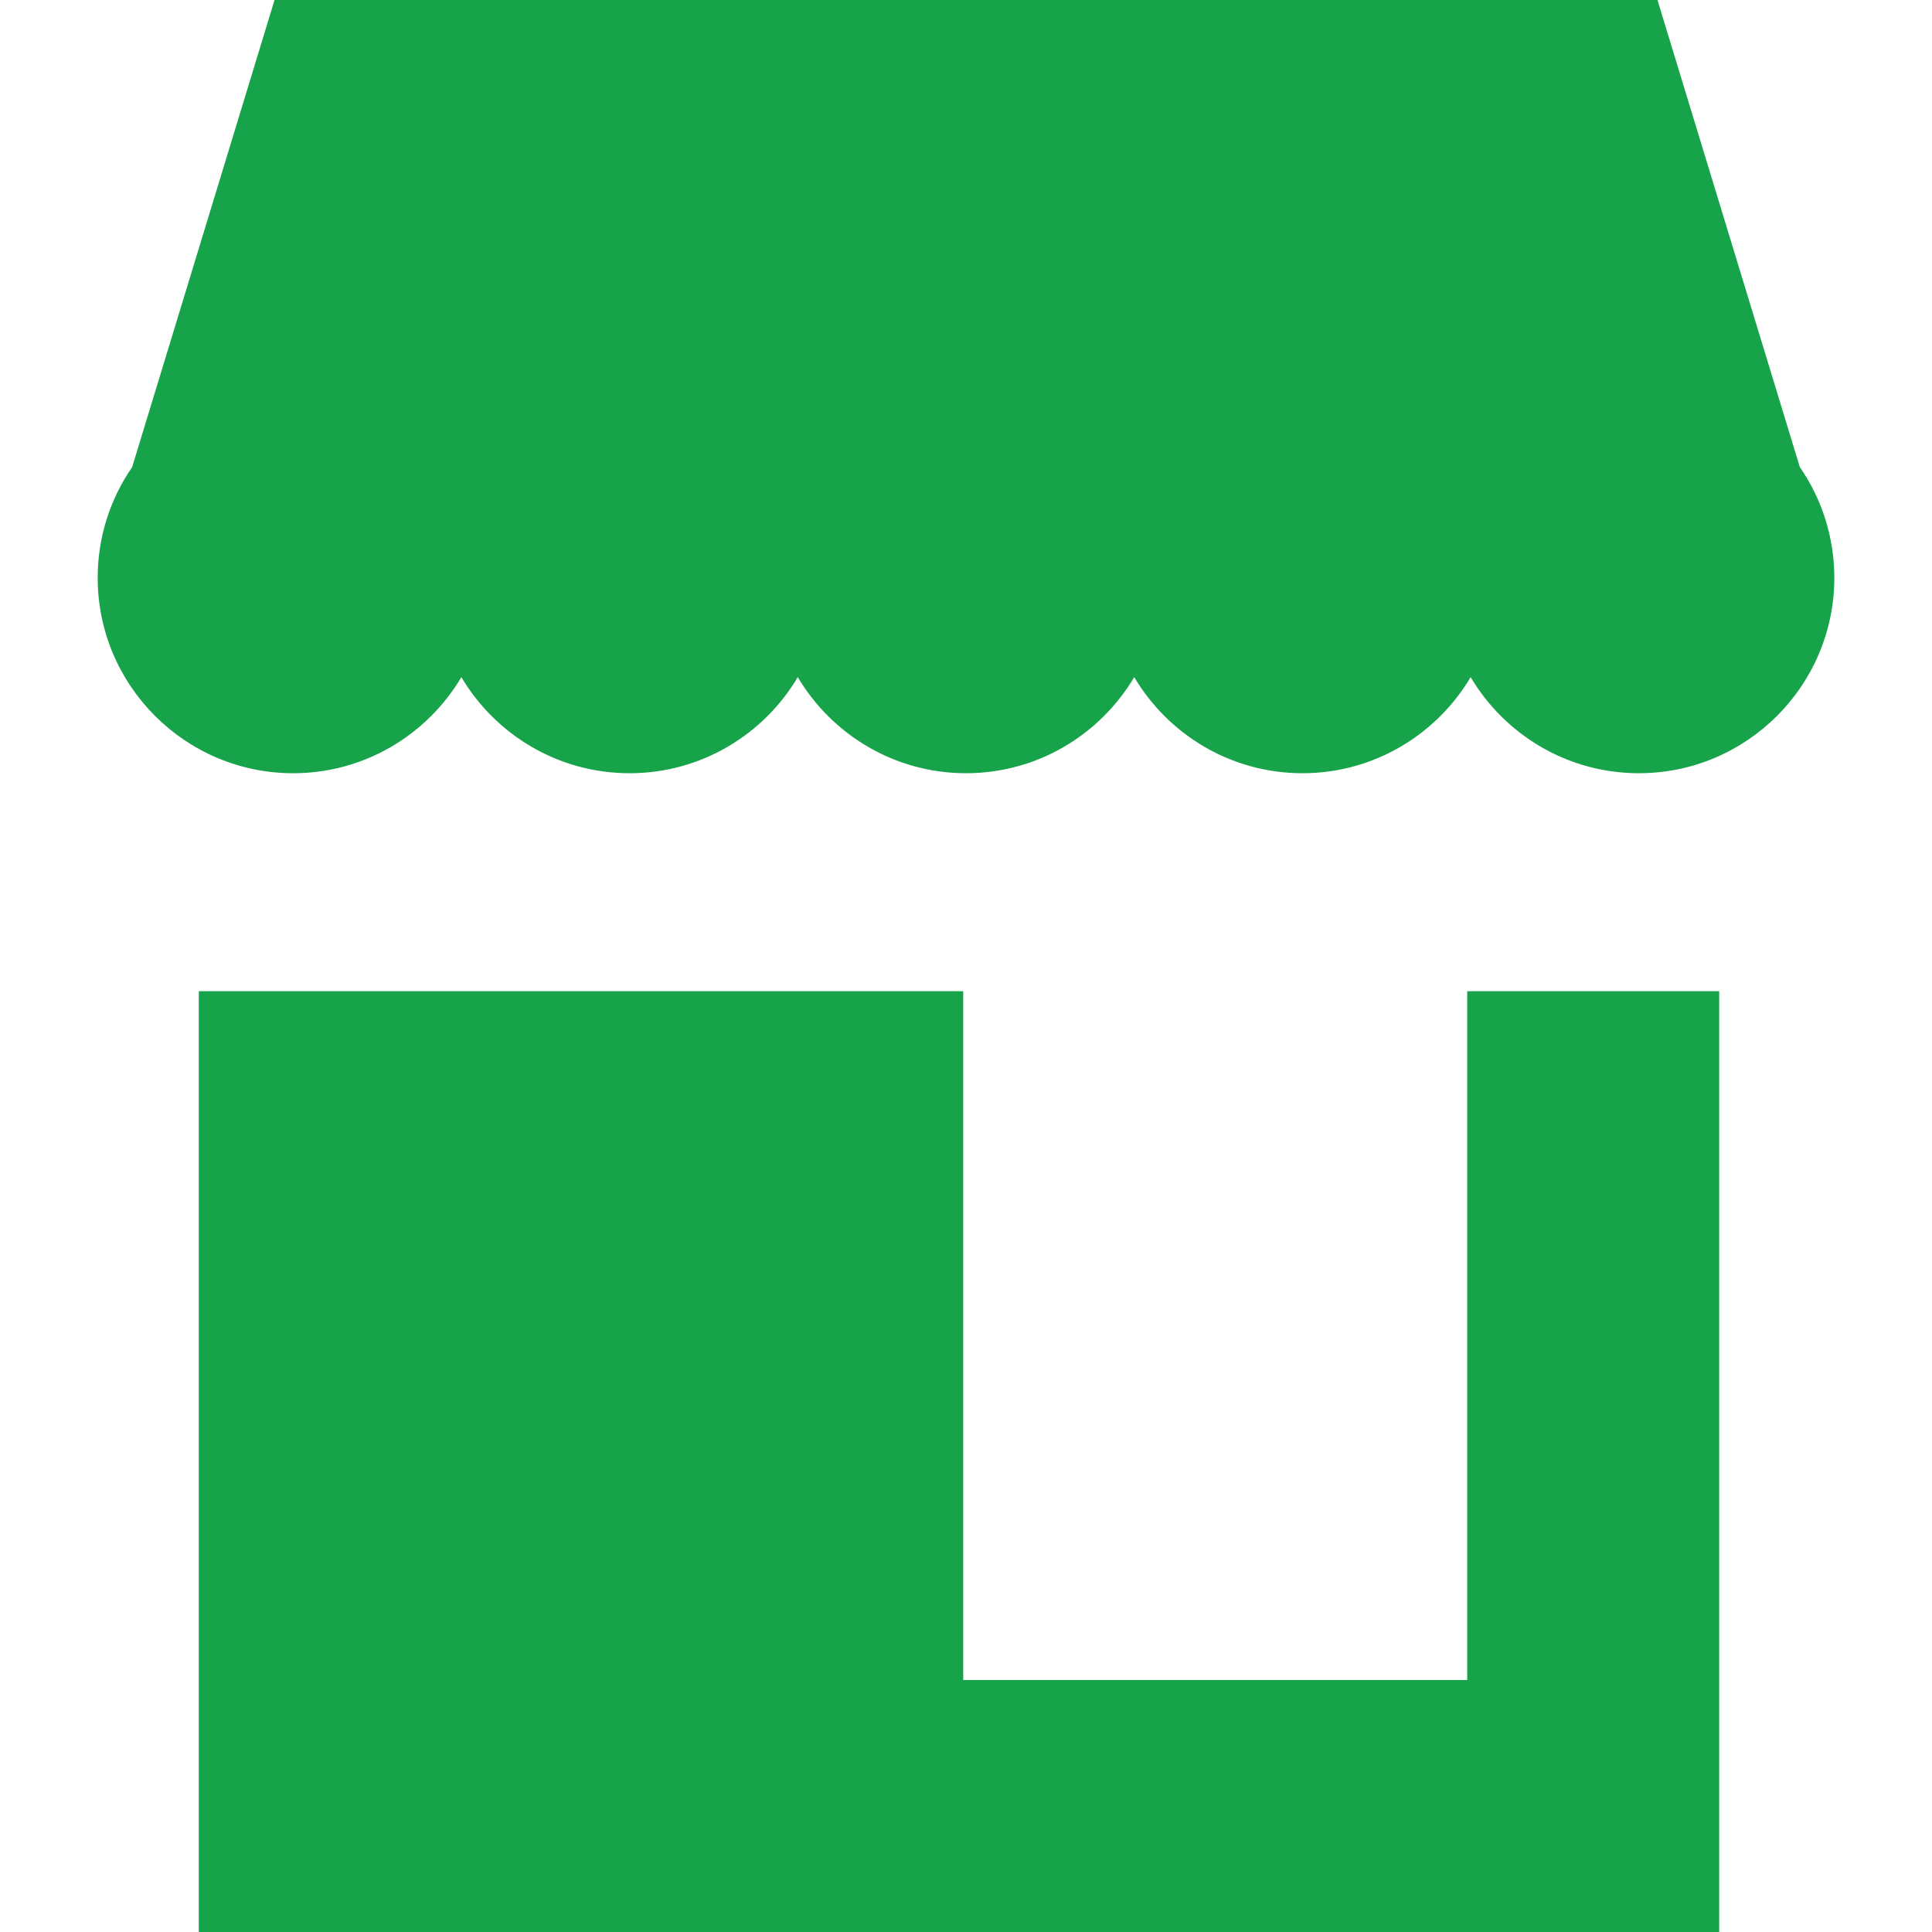<!DOCTYPE svg PUBLIC "-//W3C//DTD SVG 1.1//EN" "http://www.w3.org/Graphics/SVG/1.1/DTD/svg11.dtd">
<!-- Uploaded to: SVG Repo, www.svgrepo.com, Transformed by: SVG Repo Mixer Tools -->
<svg fill="#16a34a" height="64px" width="64px" version="1.1" id="Capa_1" xmlns="http://www.w3.org/2000/svg" xmlns:xlink="http://www.w3.org/1999/xlink" viewBox="0 0 230 230" xml:space="preserve">
<g id="SVGRepo_bgCarrier" stroke-width="0"/>
<g id="SVGRepo_tracerCarrier" stroke-linecap="round" stroke-linejoin="round"/>
<g id="SVGRepo_iconCarrier"> <g> <path d="M214.264,55.602L197.317,0H32.683L15.735,55.604c-2.586,3.749-4.105,8.289-4.105,13.178 c0,12.83,10.438,23.269,23.269,23.269c8.513,0,15.969-4.598,20.025-11.439c4.057,6.84,11.513,11.439,20.025,11.439 s15.969-4.598,20.025-11.439C99.031,87.452,106.487,92.05,115,92.05c8.513,0,15.969-4.598,20.026-11.438 c4.057,6.84,11.512,11.438,20.025,11.438c8.513,0,15.969-4.598,20.026-11.438c4.057,6.84,11.513,11.438,20.026,11.438 c12.83,0,23.269-10.438,23.269-23.269C218.371,63.891,216.851,59.351,214.264,55.602z"/> <polygon points="174.667,200 114.667,200 114.667,118 54,118 34,118 23.667,118 23.667,230 204.667,230 204.667,118 174.667,118 "/> </g> </g>
</svg>